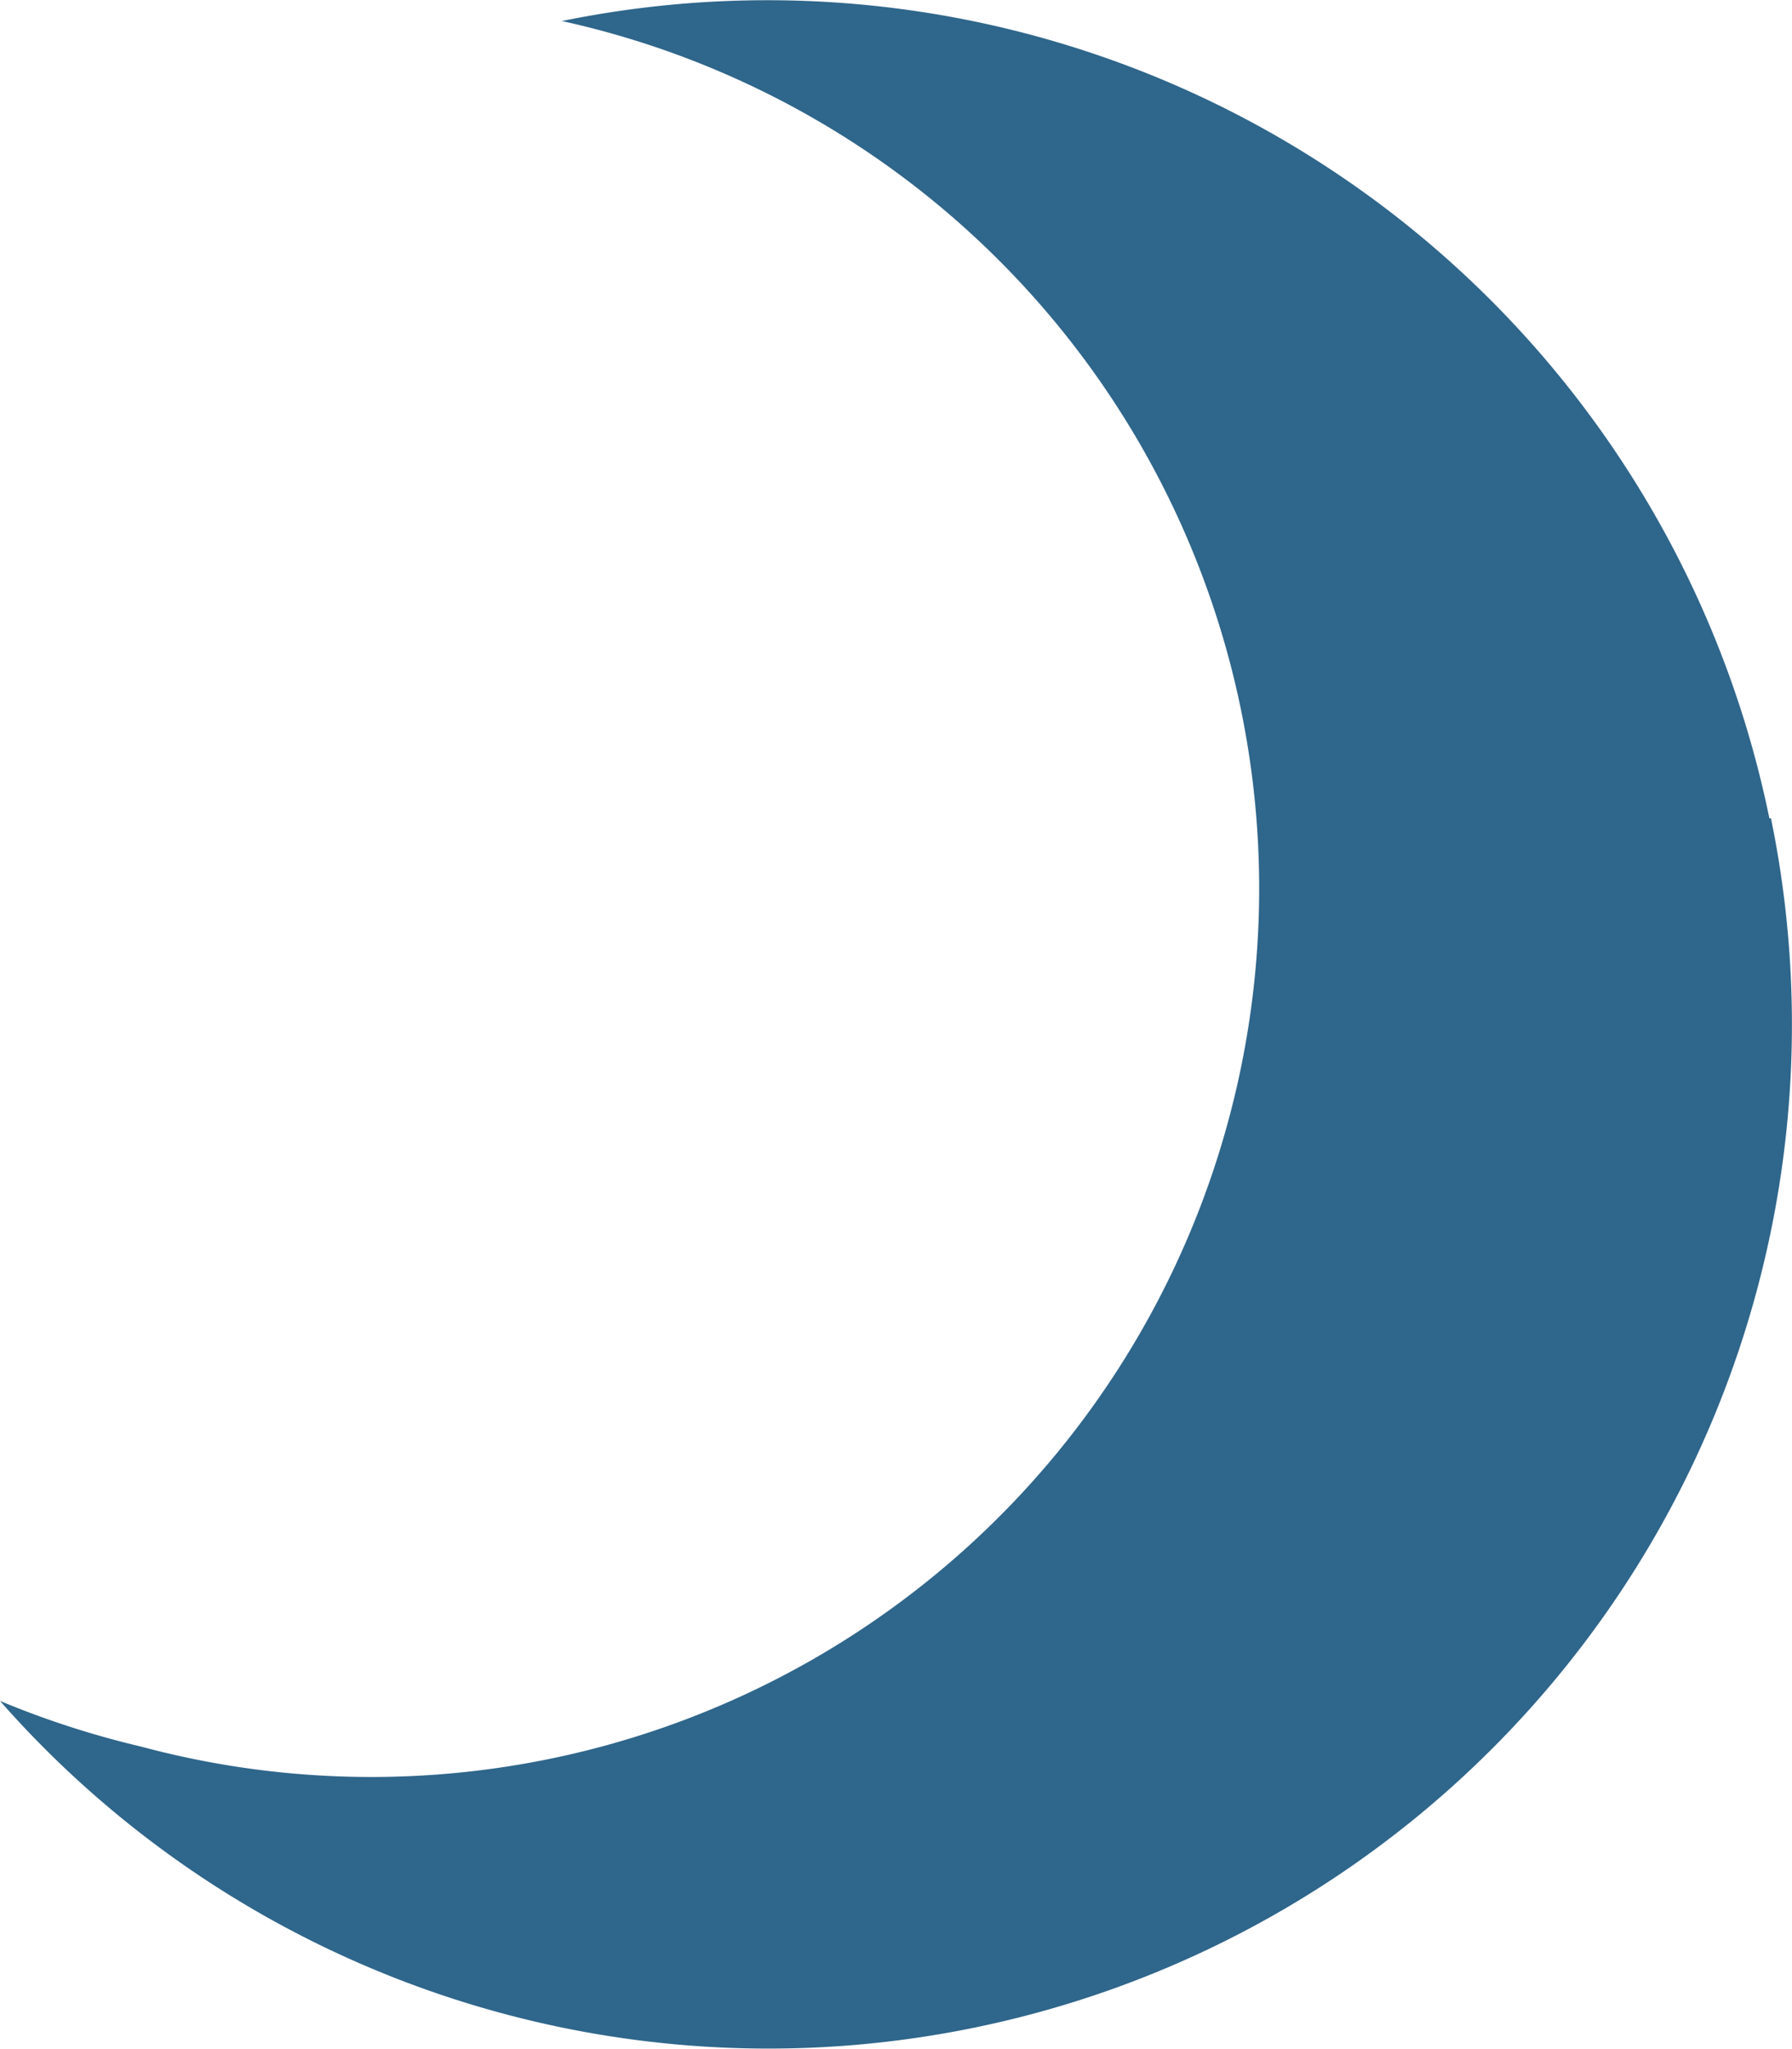 <?xml version="1.0"?>
<svg xmlns="http://www.w3.org/2000/svg" viewBox="0 0 34.09 38.96">
  <defs>
    <style>.cls-1{fill:#2f668b;}</style>
  </defs>
  <g id="Layer_2" data-name="Layer 2">
    <g id="Layer_1-2" data-name="Layer 1">
      <g id="Layer_2-2" data-name="Layer 2">
        <g id="Layer_1-2-2" data-name="Layer 1-2">
          <path class="cls-1" d="M33.66,15.56A19.46,19.46,0,0,0,10.69.4h0a16.89,16.89,0,1,1-8,32.81A17.28,17.28,0,0,1,0,32.34,19.47,19.47,0,0,0,33.69,15.56Z"/>
        </g>
      </g>
    </g>
  </g>
</svg>
